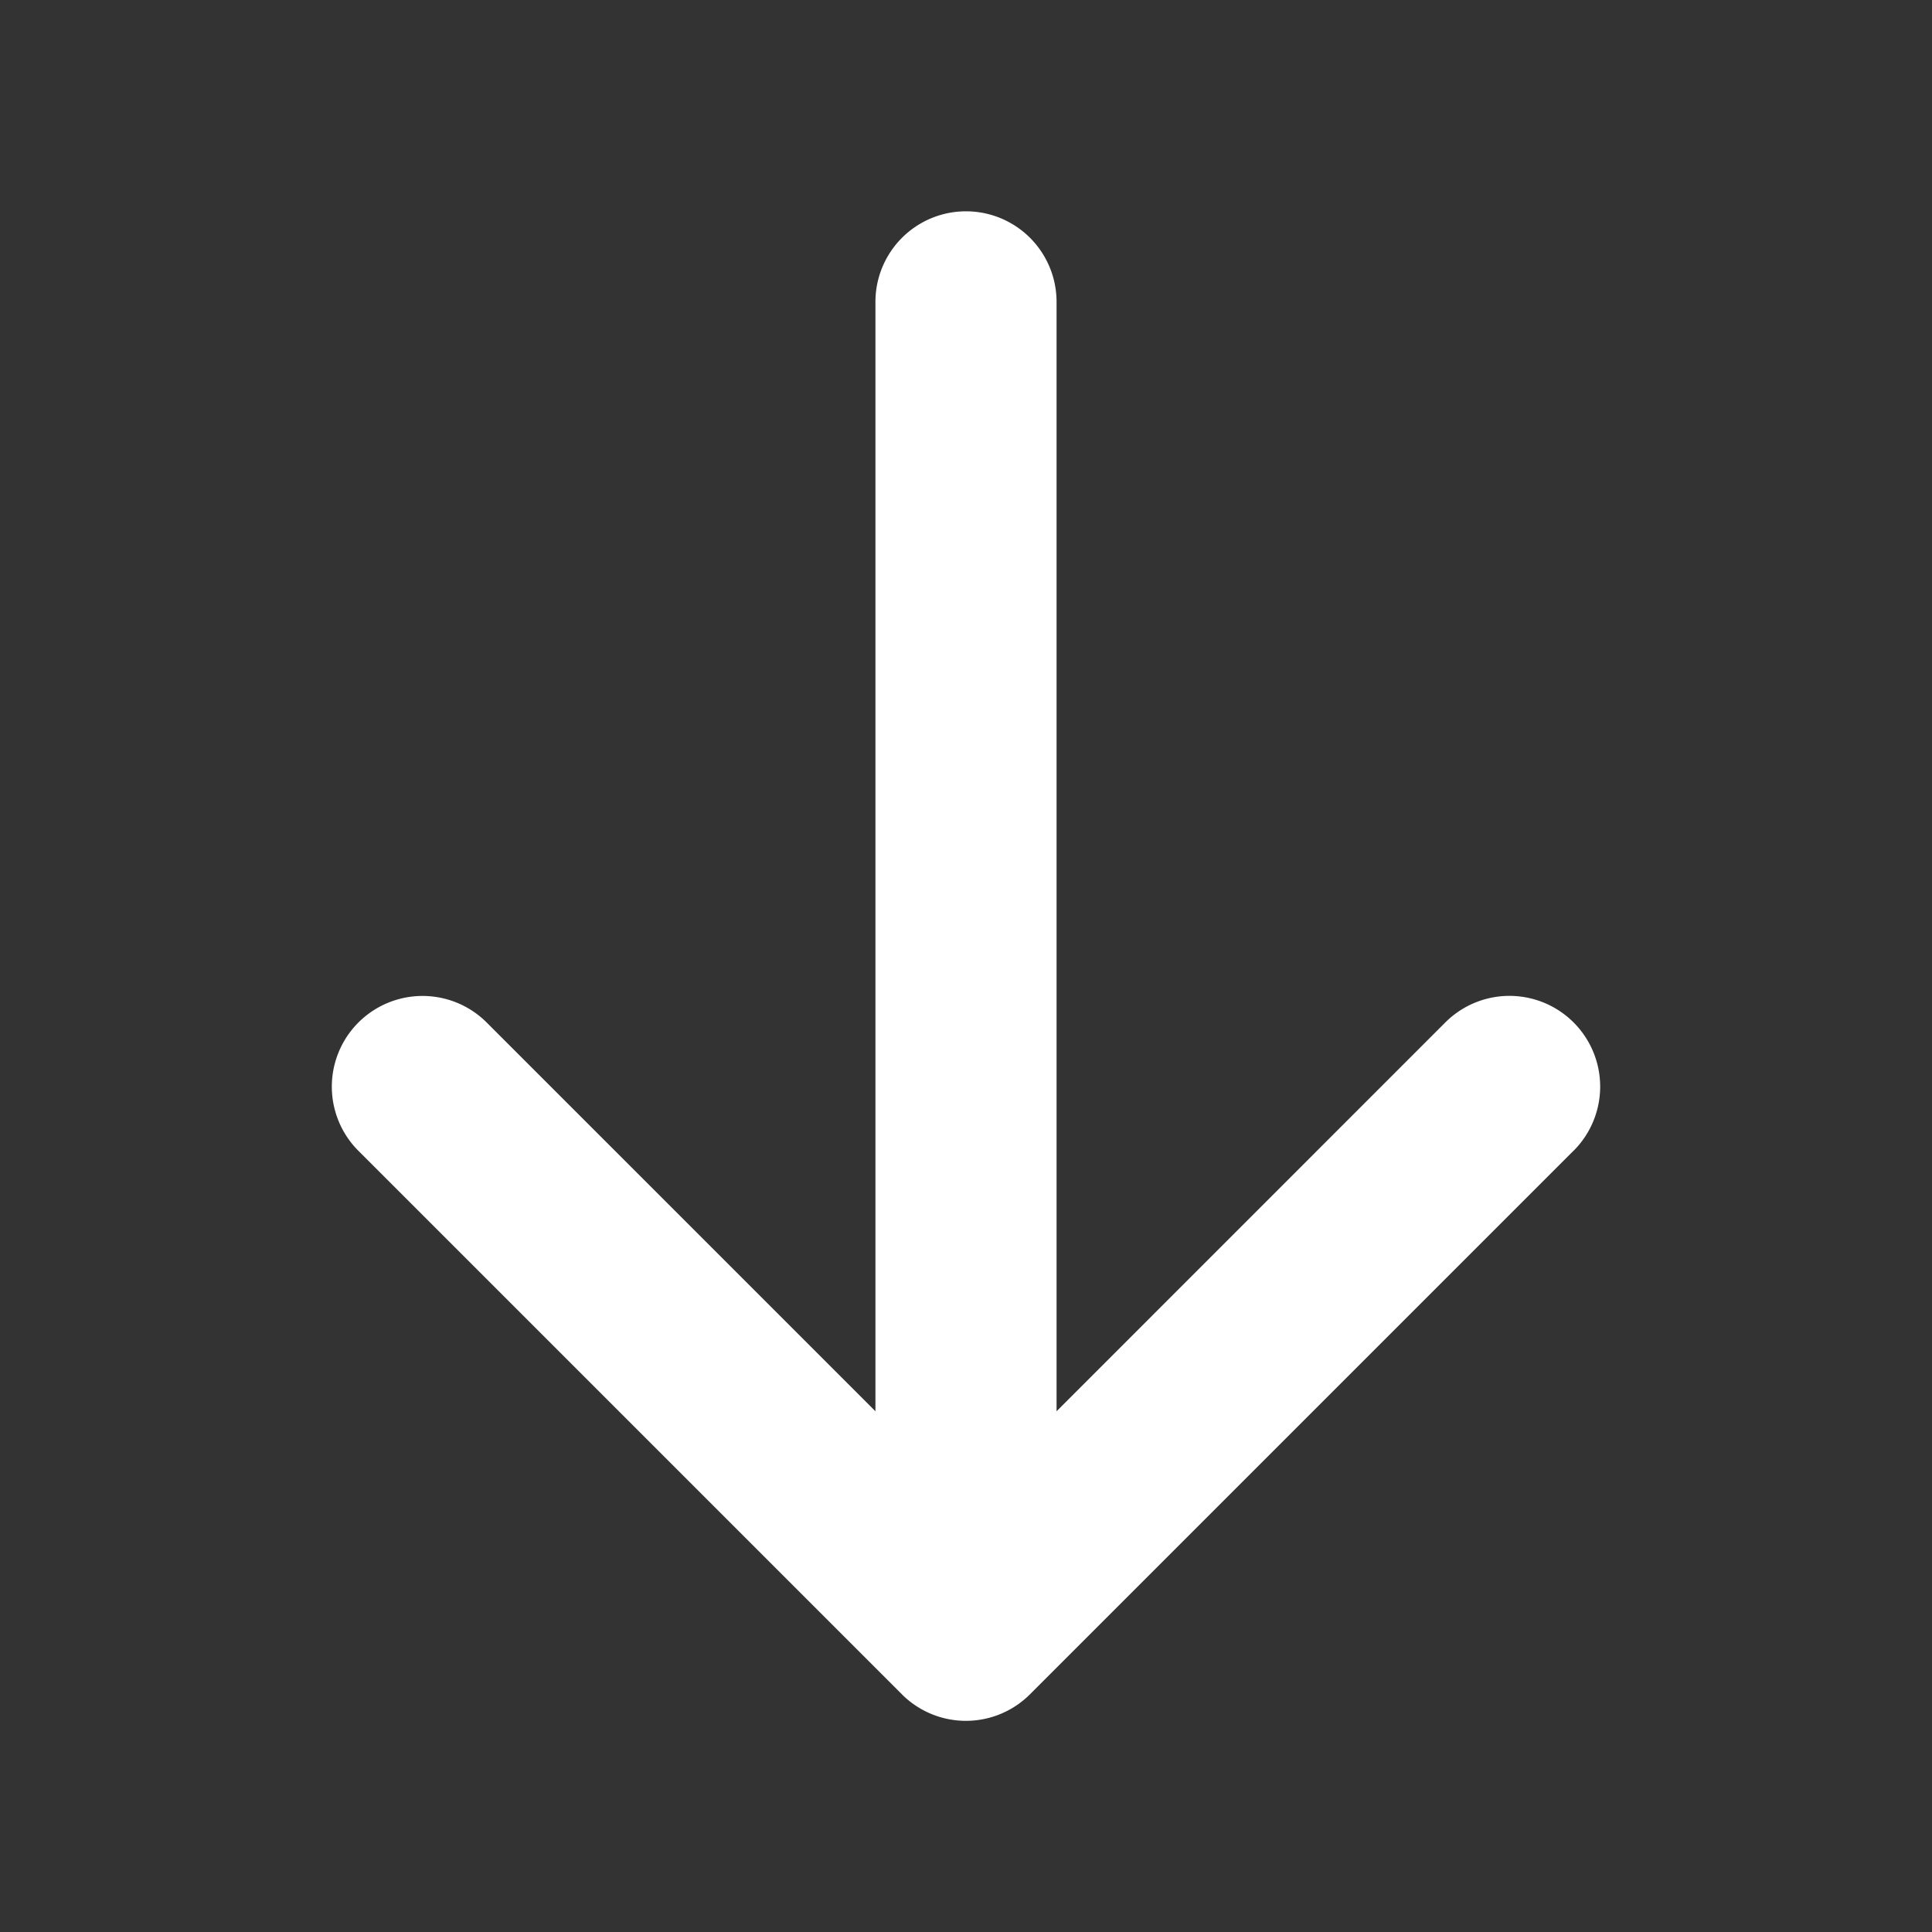 <svg xmlns="http://www.w3.org/2000/svg"  viewBox="0 0 256 256"><rect x="0" y="0" width="256" height="256" fill="#333333" stroke="none"/><path fill="white" d="m208.49 152.49l-72 72a12 12 0 0 1-17 0l-72-72a12 12 0 0 1 17-17L116 187V40a12 12 0 0 1 24 0v147l51.51-51.52a12 12 0 0 1 17 17Z"/></svg>
